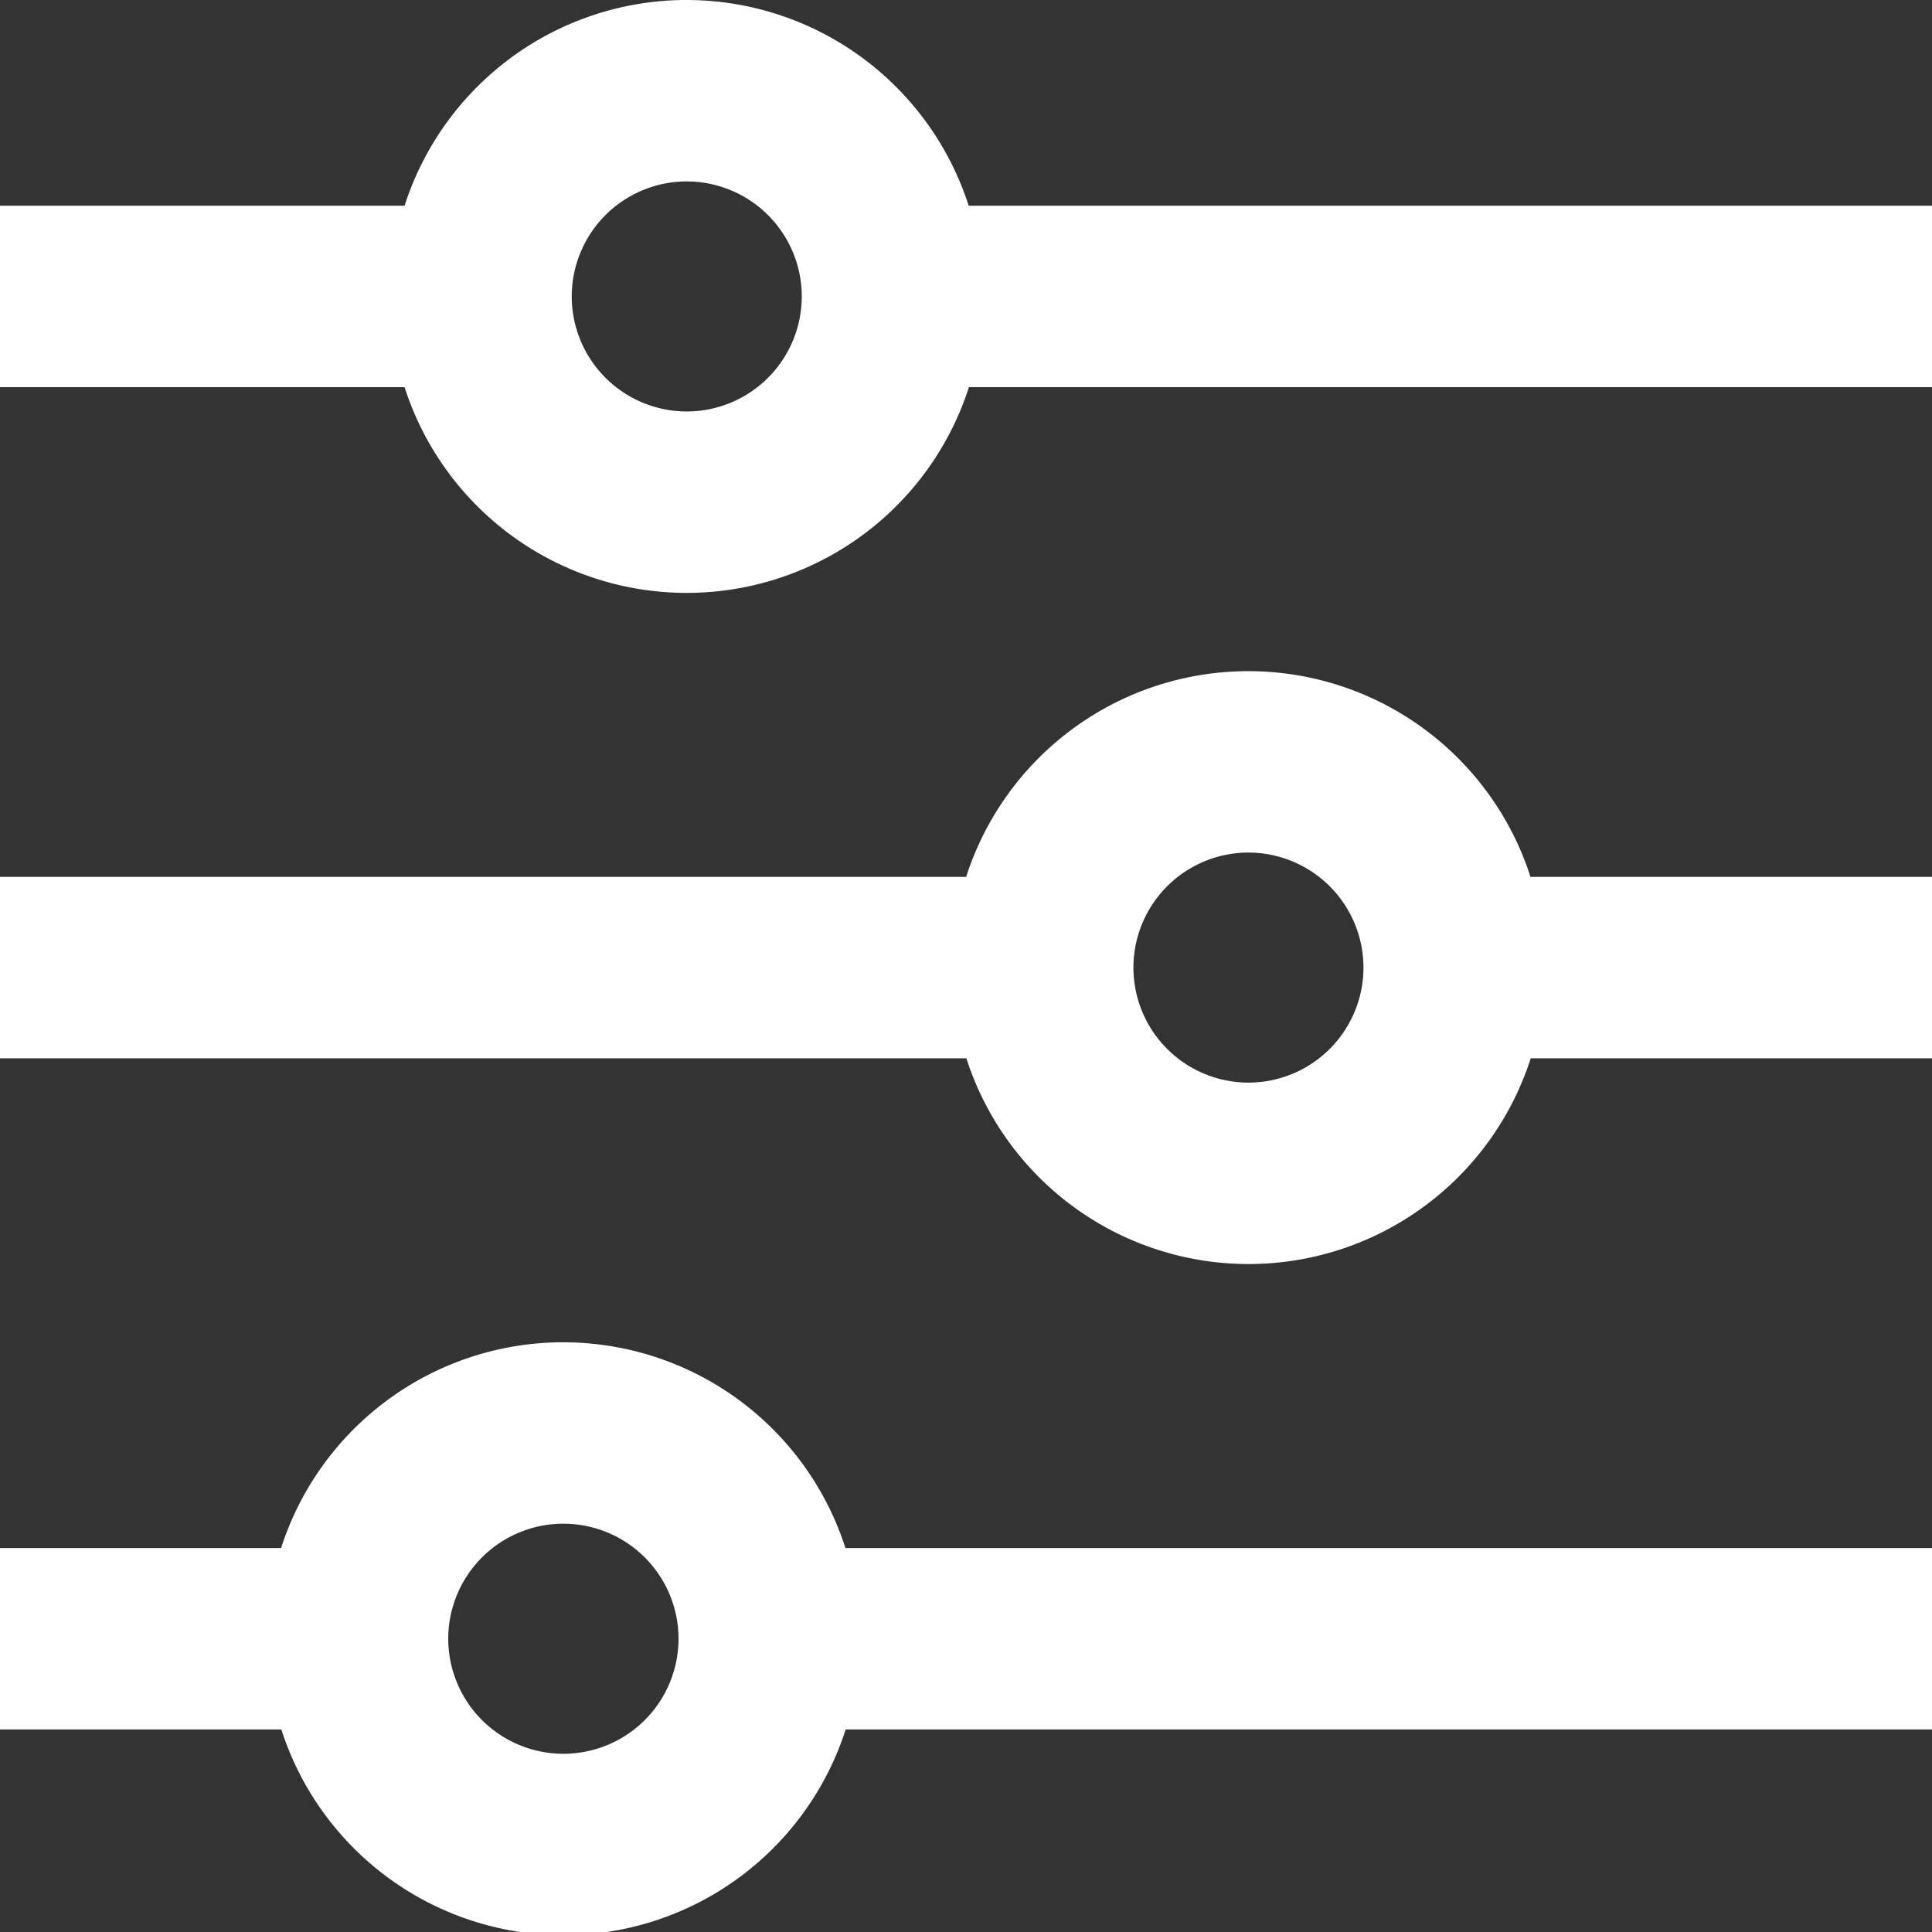 <?xml version="1.0" encoding="UTF-8"?>
<svg width="16" height="16" version="1.1" viewBox="0 0 4.233 4.233" xmlns="http://www.w3.org/2000/svg" xmlns:cc="http://creativecommons.org/ns#" xmlns:dc="http://purl.org/dc/elements/1.1/" xmlns:rdf="http://www.w3.org/1999/02/22-rdf-syntax-ns#">
<rect x="0" y="0" width="4.233" height="4.233" fill="#333333" stroke="none"/>
<g transform="translate(0 -292.77)" fill="#fff">
<path transform="matrix(.265 0 0 .265 0 292.77)" d="m5.646 0a2.451 2.451 0 0 0 -2.301 1.701h-3.346v1.5h3.346a2.451 2.451 0 0 0 2.332 1.701 2.451 2.451 0 0 0 2.334 -1.701h7.988v-1.5h-7.99a2.451 2.451 0 0 0 -2.332 -1.701 2.451 2.451 0 0 0 -0.031 0zm0.014 1.5a0.952 0.952 0 0 1 0.018 0 0.952 0.952 0 0 1 0.951 0.951 0.952 0.952 0 0 1 -0.951 0.951 0.952 0.952 0 0 1 -0.951 -0.951 0.952 0.952 0 0 1 0.934 -0.951z"/>
<path transform="matrix(.265 0 0 .265 0 292.77)" d="m10.322 5.549a2.451 2.451 0 0 0 -2.334 1.701h-7.988v1.5h7.99a2.451 2.451 0 0 0 2.332 1.701 2.451 2.451 0 0 0 2.334 -1.701h3.344v-1.5h-3.346a2.451 2.451 0 0 0 -2.332 -1.701zm-0.018 1.5a0.952 0.952 0 0 1 0.018 0 0.952 0.952 0 0 1 0.951 0.951 0.952 0.952 0 0 1 -0.951 0.951 0.952 0.952 0 0 1 -0.951 -0.951 0.952 0.952 0 0 1 0.934 -0.951z"/>
<path transform="matrix(.265 0 0 .265 0 292.77)" d="m4.625 11.098a2.451 2.451 0 0 0 -2.301 1.701h-2.324v1.5h2.326a2.451 2.451 0 0 0 2.332 1.701 2.451 2.451 0 0 0 2.334 -1.701h9.008v-1.5h-9.01a2.451 2.451 0 0 0 -2.332 -1.701 2.451 2.451 0 0 0 -0.033 0zm0.014 1.5a0.952 0.952 0 0 1 0.02 0 0.952 0.952 0 0 1 0.951 0.951 0.952 0.952 0 0 1 -0.951 0.951 0.952 0.952 0 0 1 -0.953 -0.951 0.952 0.952 0 0 1 0.934 -0.951z"/>
</g>
</svg>
